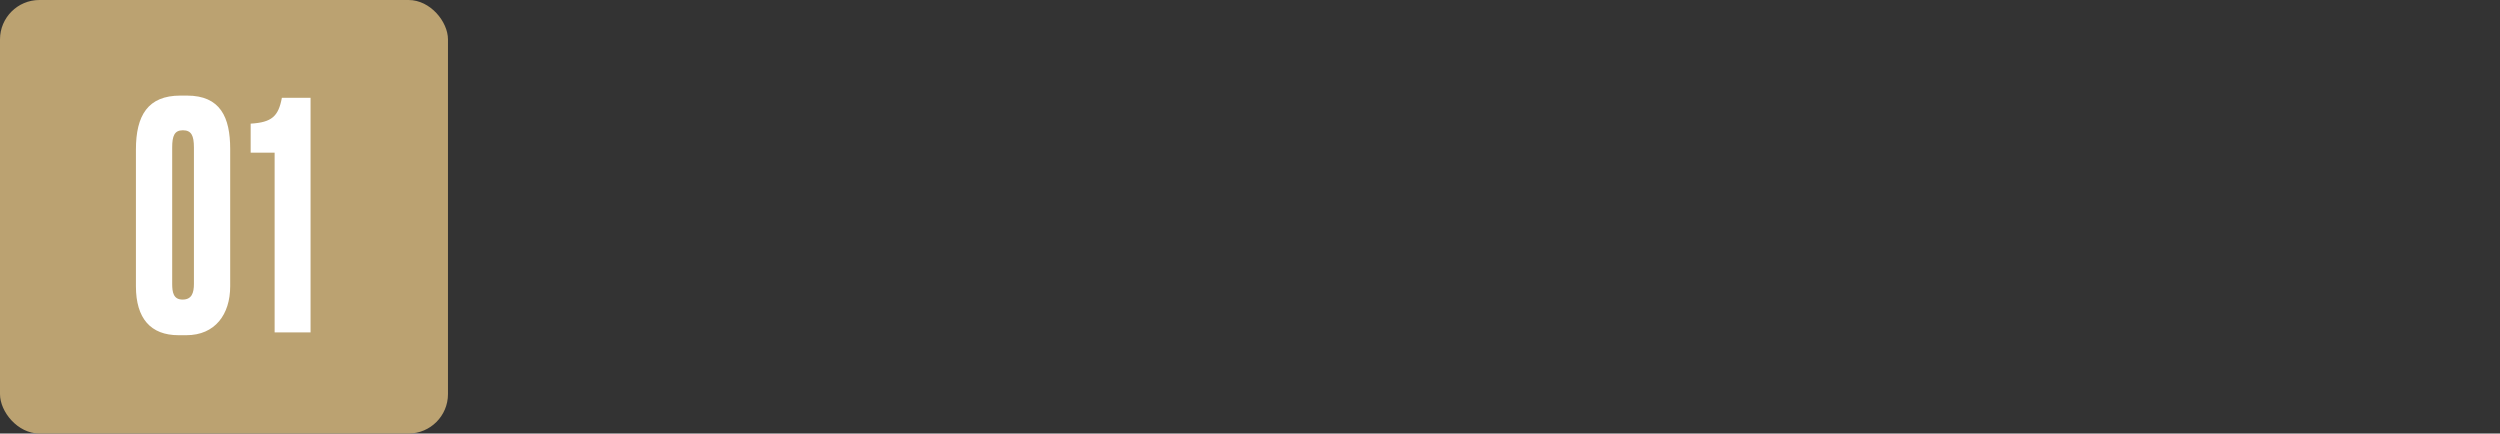 <svg width="173" height="30" viewBox="0 0 173 30" fill="none" xmlns="http://www.w3.org/2000/svg">
<rect x="0" y="0" width="173" height="30" fill="#333333" stroke="none"/>
<rect width="31" height="30" rx="2.727" fill="#BBA271"/>
<path d="M15.929 10.302V19.814C15.929 21.756 14.882 23.196 12.897 23.196H12.351C10.431 23.196 9.406 22.04 9.406 19.814V10.345C9.406 7.989 10.235 6.615 12.482 6.615H12.94C15.253 6.615 15.929 8.12 15.929 10.302ZM13.42 19.64V10.214C13.42 9.385 13.246 9.015 12.657 9.015C12.068 9.015 11.915 9.407 11.915 10.214V19.64C11.915 20.229 12.002 20.731 12.635 20.731C13.268 20.731 13.42 20.273 13.42 19.64ZM19.004 10.564H17.346V8.556C18.808 8.469 19.266 8.055 19.506 6.767H21.491V23H19.004V10.564Z" fill="white"/>
</svg>
